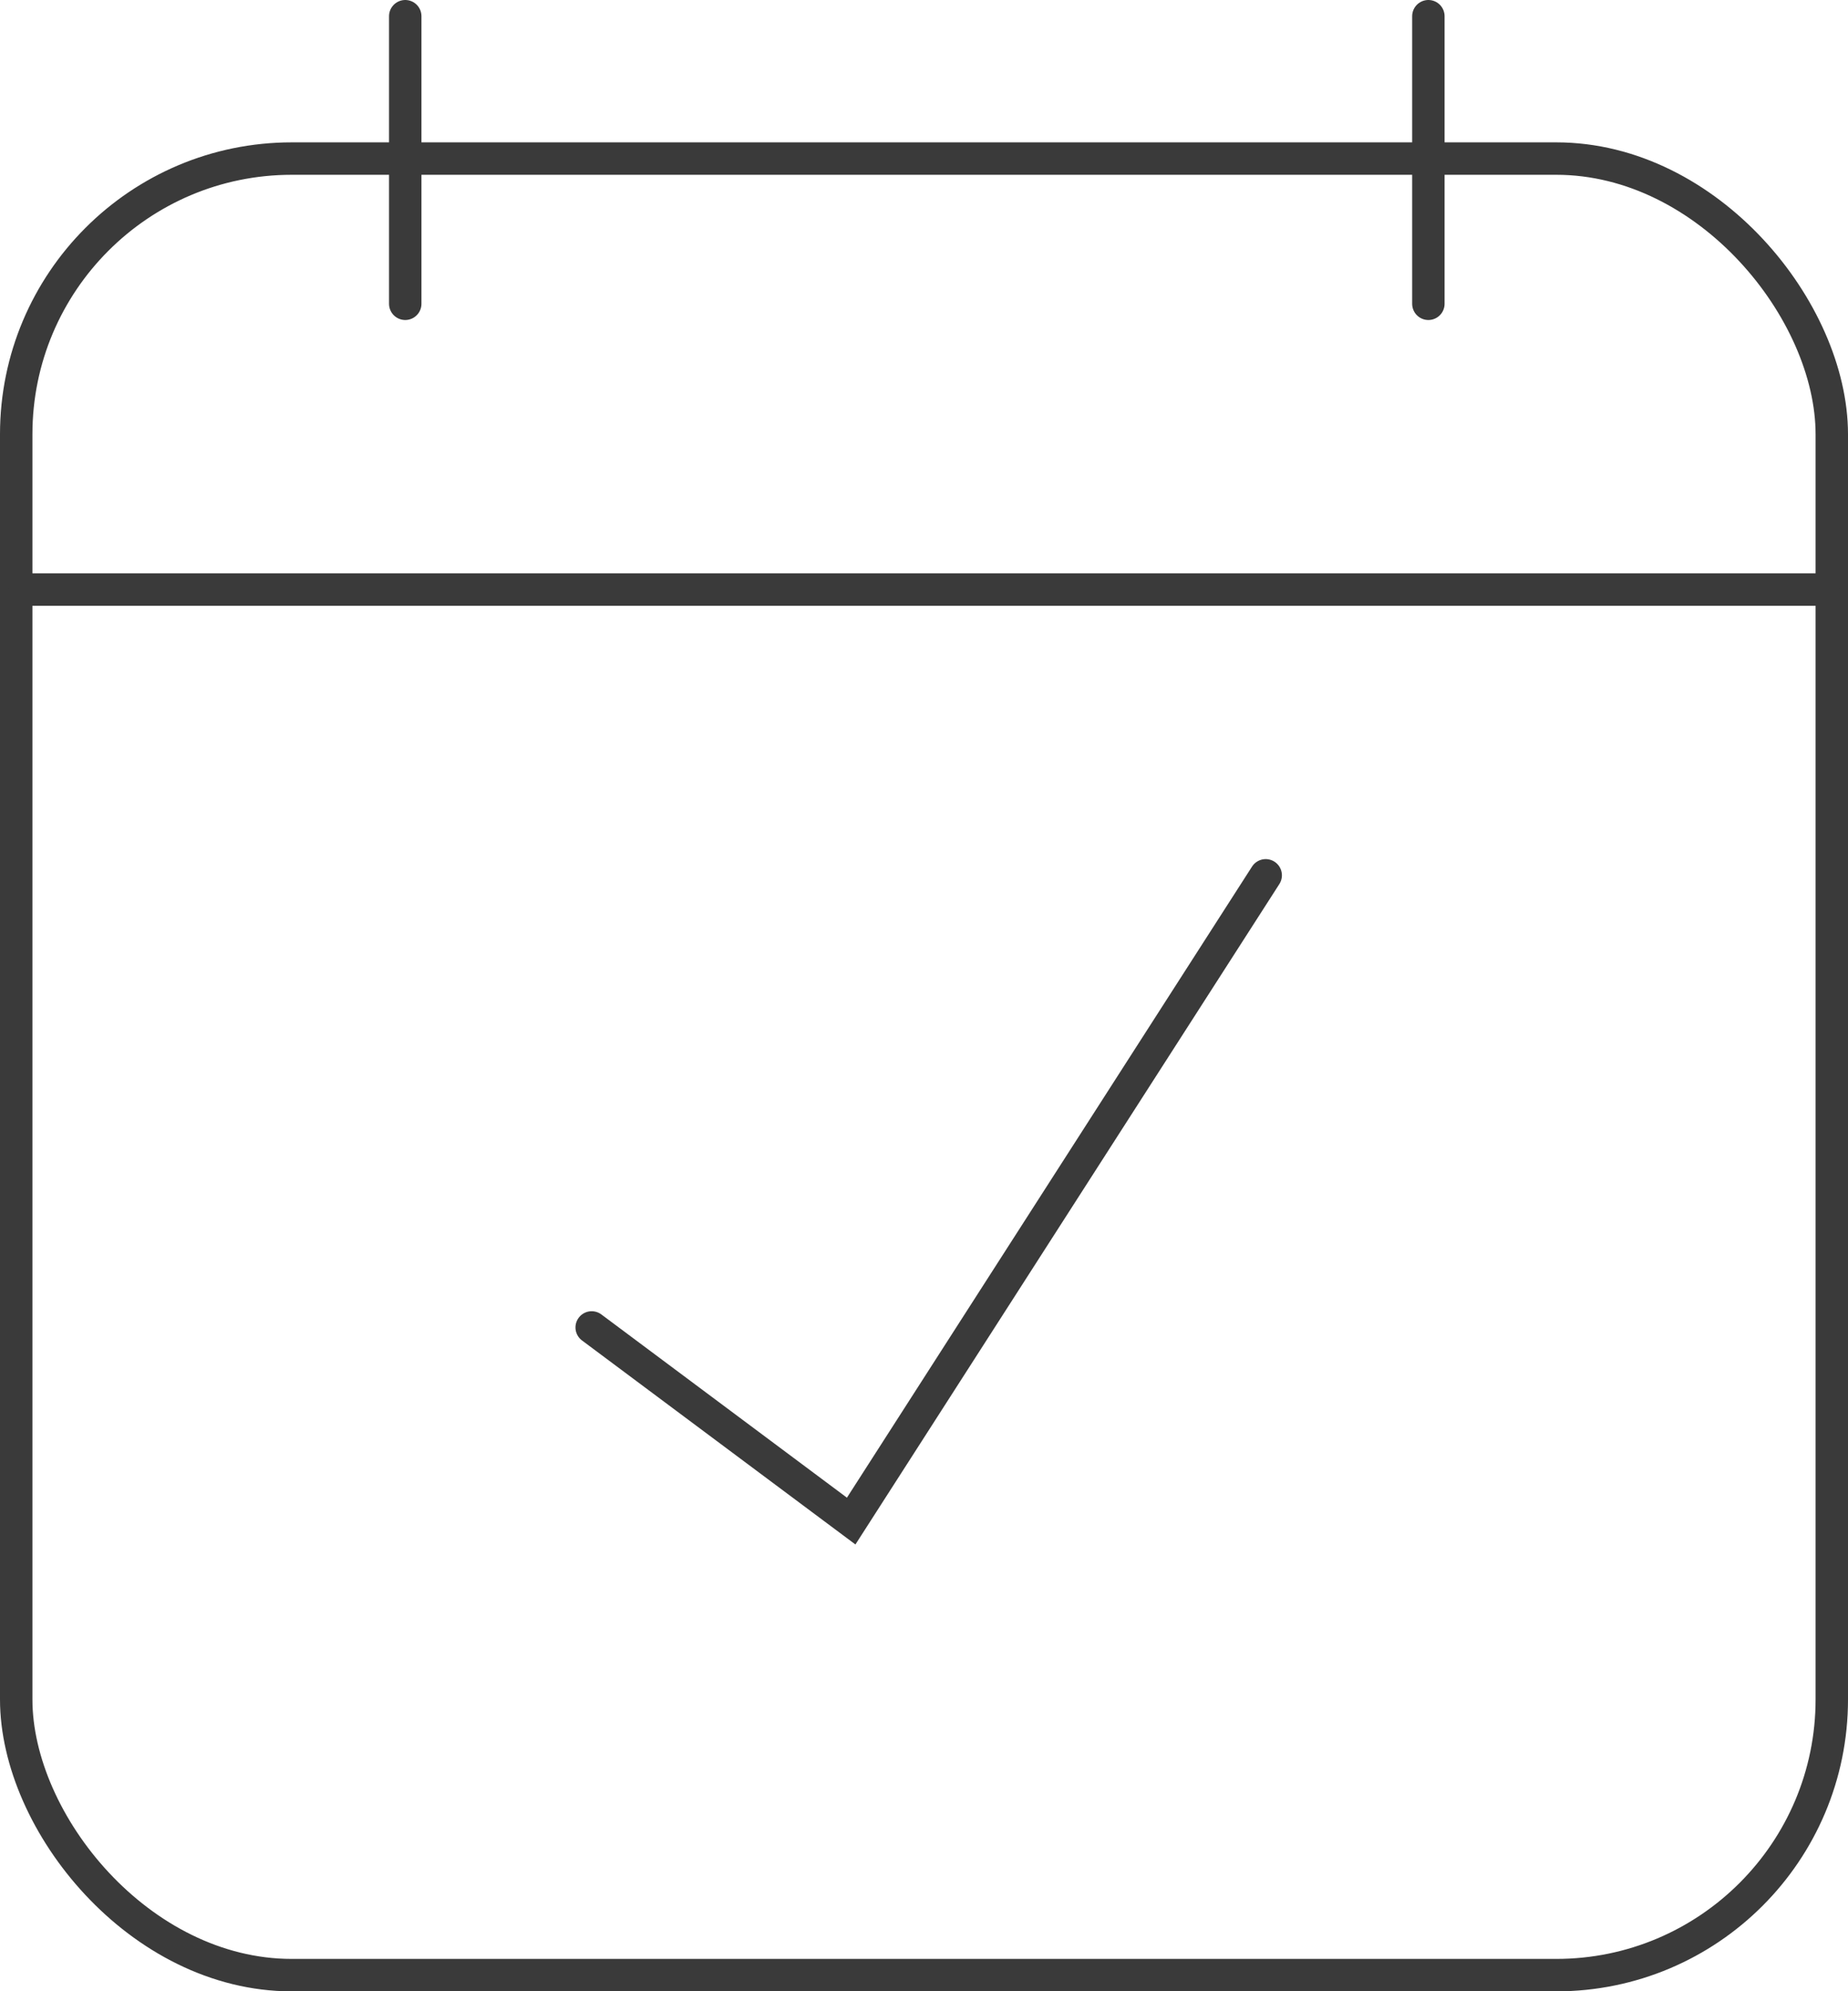 <svg xmlns="http://www.w3.org/2000/svg" width="114" height="122.777" viewBox="0 0 114 122.777"><g id="Group_100" data-name="Group 100" transform="translate(-1136 -1978.976)"><g id="Group_84" data-name="Group 84" transform="translate(-1485 -47.247)"><g id="Rectangle_65" data-name="Rectangle 65" transform="translate(2621 2035)" fill="none" stroke="#3a3a3a" stroke-linecap="round" stroke-width="2"><rect width="114" height="114" rx="18" stroke="none"></rect><rect x="1" y="1" width="112" height="112" rx="17" fill="none"></rect></g><g id="Group_84-2" data-name="Group 84" transform="translate(1.131)"><path id="Path_131" data-name="Path 131" d="M3814.332,1332.887v17.73" transform="translate(-1169.464 694.336)" fill="none" stroke="#3a3a3a" stroke-linecap="round" stroke-width="2"></path><path id="Path_132" data-name="Path 132" d="M3814.332,1332.887v17.73" transform="translate(-1106.349 694.336)" fill="none" stroke="#3a3a3a" stroke-linecap="round" stroke-width="2"></path></g><path id="Path_133" data-name="Path 133" d="M3714,1515.489h111" transform="translate(-1091.5 547.083)" fill="none" stroke="#3a3a3a" stroke-linecap="round" stroke-width="2"></path><path id="Path_134" data-name="Path 134" d="M3080.66,1626.754l16.008,11.938,25.571-39.814" transform="translate(-423.16 481.313)" fill="none" stroke="#3a3a3a" stroke-linecap="round" stroke-width="2"></path></g></g></svg>